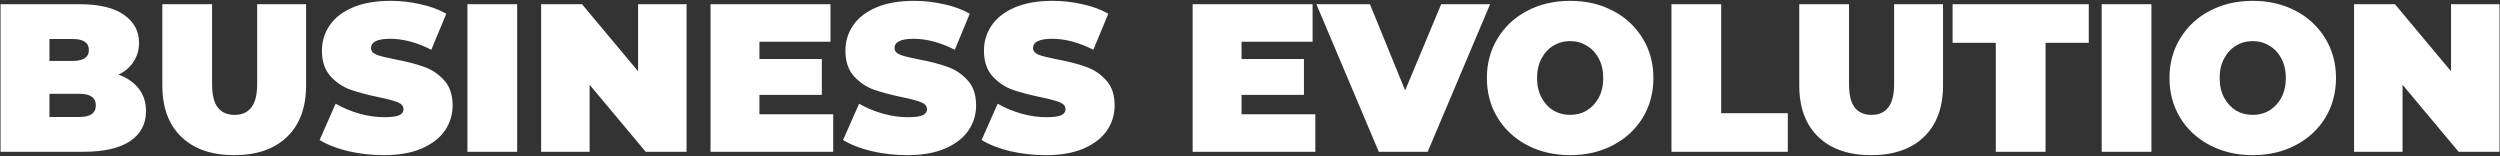 <?xml version="1.0" encoding="UTF-8"?> <svg xmlns="http://www.w3.org/2000/svg" width="2372" height="148" viewBox="0 0 2372 148" fill="none"><rect x="0" y="0" width="2372" height="148" fill="#333333" stroke="none"/> <path d="M112.525 70.8C120.792 73.867 127.192 78.333 131.725 84.2C136.258 90.067 138.525 97.133 138.525 105.4C138.525 117.667 133.458 127.2 123.325 134C113.192 140.667 98.525 144 79.325 144H0.525V4H75.325C93.992 4 108.058 7.333 117.525 14C127.125 20.667 131.925 29.533 131.925 40.6C131.925 47.133 130.258 53 126.925 58.2C123.725 63.4 118.925 67.6 112.525 70.8ZM46.925 37V57.8H68.925C79.192 57.8 84.325 54.333 84.325 47.4C84.325 40.467 79.192 37 68.925 37H46.925ZM75.325 111C85.725 111 90.925 107.333 90.925 100C90.925 92.667 85.725 89 75.325 89H46.925V111H75.325ZM222.213 147.2C200.746 147.2 184.013 141.4 172.013 129.8C160.013 118.2 154.013 101.933 154.013 81V4H201.213V79.6C201.213 89.867 203.013 97.333 206.613 102C210.346 106.667 215.679 109 222.613 109C229.546 109 234.813 106.667 238.413 102C242.146 97.333 244.013 89.867 244.013 79.6V4H290.413V81C290.413 101.933 284.413 118.2 272.413 129.8C260.413 141.4 243.679 147.2 222.213 147.2ZM364.248 147.2C352.648 147.2 341.315 145.933 330.248 143.4C319.315 140.733 310.315 137.2 303.248 132.8L318.448 98.4C325.115 102.267 332.582 105.4 340.848 107.8C349.115 110.067 357.048 111.2 364.648 111.2C371.182 111.2 375.848 110.6 378.648 109.4C381.448 108.067 382.848 106.133 382.848 103.6C382.848 100.667 380.982 98.467 377.248 97C373.648 95.533 367.648 93.933 359.248 92.2C348.448 89.933 339.448 87.533 332.248 85C325.048 82.333 318.782 78.067 313.448 72.2C308.115 66.2 305.448 58.133 305.448 48C305.448 39.2 307.915 31.2 312.848 24C317.782 16.8 325.115 11.133 334.848 7C344.715 2.867 356.648 0.8 370.648 0.8C380.248 0.8 389.648 1.867 398.848 4C408.182 6 416.382 9 423.448 13L409.248 47.2C395.515 40.267 382.515 36.8 370.248 36.8C358.115 36.8 352.048 39.733 352.048 45.6C352.048 48.4 353.848 50.533 357.448 52C361.048 53.333 366.982 54.8 375.248 56.4C385.915 58.4 394.915 60.733 402.248 63.4C409.582 65.933 415.915 70.133 421.248 76C426.715 81.867 429.448 89.867 429.448 100C429.448 108.8 426.982 116.8 422.048 124C417.115 131.067 409.715 136.733 399.848 141C390.115 145.133 378.248 147.2 364.248 147.2ZM443.494 4H490.694V144H443.494V4ZM651.416 4V144H612.616L559.416 80.4V144H513.416V4H552.216L605.416 67.6V4H651.416ZM790.558 108.4V144H674.158V4H787.958V39.6H720.558V56H779.758V90H720.558V108.4H790.558ZM860.928 147.2C849.328 147.2 837.995 145.933 826.928 143.4C815.995 140.733 806.995 137.2 799.928 132.8L815.128 98.4C821.795 102.267 829.261 105.4 837.528 107.8C845.795 110.067 853.728 111.2 861.328 111.2C867.861 111.2 872.528 110.6 875.328 109.4C878.128 108.067 879.528 106.133 879.528 103.6C879.528 100.667 877.661 98.467 873.928 97C870.328 95.533 864.328 93.933 855.928 92.2C845.128 89.933 836.128 87.533 828.928 85C821.728 82.333 815.461 78.067 810.128 72.2C804.795 66.2 802.128 58.133 802.128 48C802.128 39.2 804.595 31.2 809.528 24C814.461 16.8 821.795 11.133 831.528 7C841.395 2.867 853.328 0.8 867.328 0.8C876.928 0.8 886.328 1.867 895.528 4C904.861 6 913.061 9 920.128 13L905.928 47.2C892.195 40.267 879.195 36.8 866.928 36.8C854.795 36.8 848.728 39.733 848.728 45.6C848.728 48.4 850.528 50.533 854.128 52C857.728 53.333 863.661 54.8 871.928 56.4C882.595 58.4 891.595 60.733 898.928 63.4C906.261 65.933 912.595 70.133 917.928 76C923.395 81.867 926.128 89.867 926.128 100C926.128 108.8 923.661 116.8 918.728 124C913.795 131.067 906.395 136.733 896.528 141C886.795 145.133 874.928 147.2 860.928 147.2ZM992.373 147.2C980.773 147.2 969.44 145.933 958.373 143.4C947.44 140.733 938.44 137.2 931.373 132.8L946.573 98.4C953.24 102.267 960.707 105.4 968.973 107.8C977.24 110.067 985.173 111.2 992.773 111.2C999.307 111.2 1003.97 110.6 1006.77 109.4C1009.57 108.067 1010.97 106.133 1010.97 103.6C1010.97 100.667 1009.11 98.467 1005.37 97C1001.77 95.533 995.773 93.933 987.373 92.2C976.573 89.933 967.573 87.533 960.373 85C953.173 82.333 946.907 78.067 941.573 72.2C936.24 66.2 933.573 58.133 933.573 48C933.573 39.2 936.04 31.2 940.973 24C945.907 16.8 953.24 11.133 962.973 7C972.84 2.867 984.773 0.8 998.773 0.8C1008.37 0.8 1017.77 1.867 1026.97 4C1036.31 6 1044.51 9 1051.57 13L1037.37 47.2C1023.64 40.267 1010.64 36.8 998.373 36.8C986.24 36.8 980.173 39.733 980.173 45.6C980.173 48.4 981.973 50.533 985.573 52C989.173 53.333 995.107 54.8 1003.37 56.4C1014.04 58.4 1023.04 60.733 1030.37 63.4C1037.71 65.933 1044.04 70.133 1049.37 76C1054.84 81.867 1057.57 89.867 1057.57 100C1057.57 108.8 1055.11 116.8 1050.17 124C1045.24 131.067 1037.84 136.733 1027.97 141C1018.24 145.133 1006.37 147.2 992.373 147.2ZM1247.98 108.4V144H1131.58V4H1245.38V39.6H1177.98V56H1237.18V90H1177.98V108.4H1247.98ZM1413.8 4L1354.6 144H1308.2L1249 4H1299.8L1333.2 85.8L1367.4 4H1413.8ZM1489.75 147.2C1474.68 147.2 1461.15 144.067 1449.15 137.8C1437.15 131.533 1427.75 122.867 1420.95 111.8C1414.15 100.6 1410.75 88 1410.75 74C1410.75 60 1414.15 47.467 1420.95 36.4C1427.75 25.2 1437.15 16.467 1449.15 10.2C1461.15 3.933 1474.68 0.8 1489.75 0.8C1504.81 0.8 1518.35 3.933 1530.35 10.2C1542.35 16.467 1551.75 25.2 1558.55 36.4C1565.35 47.467 1568.75 60 1568.75 74C1568.75 88 1565.35 100.6 1558.55 111.8C1551.75 122.867 1542.35 131.533 1530.35 137.8C1518.35 144.067 1504.81 147.2 1489.75 147.2ZM1489.75 109C1495.61 109 1500.88 107.6 1505.55 104.8C1510.35 101.867 1514.15 97.8 1516.95 92.6C1519.75 87.267 1521.15 81.067 1521.15 74C1521.15 66.933 1519.75 60.8 1516.95 55.6C1514.15 50.267 1510.35 46.2 1505.55 43.4C1500.88 40.467 1495.61 39 1489.75 39C1483.88 39 1478.55 40.467 1473.75 43.4C1469.08 46.2 1465.35 50.267 1462.55 55.6C1459.75 60.8 1458.35 66.933 1458.35 74C1458.35 81.067 1459.75 87.267 1462.55 92.6C1465.35 97.8 1469.08 101.867 1473.75 104.8C1478.55 107.6 1483.88 109 1489.75 109ZM1585.88 4H1633.08V107.4H1696.28V144H1585.88V4ZM1775.34 147.2C1753.87 147.2 1737.14 141.4 1725.14 129.8C1713.14 118.2 1707.14 101.933 1707.14 81V4H1754.34V79.6C1754.34 89.867 1756.14 97.333 1759.74 102C1763.47 106.667 1768.8 109 1775.74 109C1782.67 109 1787.94 106.667 1791.54 102C1795.27 97.333 1797.14 89.867 1797.14 79.6V4H1843.54V81C1843.54 101.933 1837.54 118.2 1825.54 129.8C1813.54 141.4 1796.8 147.2 1775.34 147.2ZM1893.62 40.6H1852.62V4H1981.82V40.6H1940.82V144H1893.62V40.6ZM1994.08 4H2041.28V144H1994.08V4ZM2137.4 147.2C2122.33 147.2 2108.8 144.067 2096.8 137.8C2084.8 131.533 2075.4 122.867 2068.6 111.8C2061.8 100.6 2058.4 88 2058.4 74C2058.4 60 2061.8 47.467 2068.6 36.4C2075.4 25.2 2084.8 16.467 2096.8 10.2C2108.8 3.933 2122.33 0.8 2137.4 0.8C2152.47 0.8 2166 3.933 2178 10.2C2190 16.467 2199.4 25.2 2206.2 36.4C2213 47.467 2216.4 60 2216.4 74C2216.4 88 2213 100.6 2206.2 111.8C2199.4 122.867 2190 131.533 2178 137.8C2166 144.067 2152.47 147.2 2137.4 147.2ZM2137.4 109C2143.27 109 2148.53 107.6 2153.2 104.8C2158 101.867 2161.8 97.8 2164.6 92.6C2167.4 87.267 2168.8 81.067 2168.8 74C2168.8 66.933 2167.4 60.8 2164.6 55.6C2161.8 50.267 2158 46.2 2153.2 43.4C2148.53 40.467 2143.27 39 2137.4 39C2131.53 39 2126.2 40.467 2121.4 43.4C2116.73 46.2 2113 50.267 2110.2 55.6C2107.4 60.8 2106 66.933 2106 74C2106 81.067 2107.4 87.267 2110.2 92.6C2113 97.8 2116.73 101.867 2121.4 104.8C2126.2 107.6 2131.53 109 2137.4 109ZM2371.53 4V144H2332.73L2279.53 80.4V144H2233.53V4H2272.33L2325.53 67.6V4H2371.53Z" fill="white"></path> </svg> 